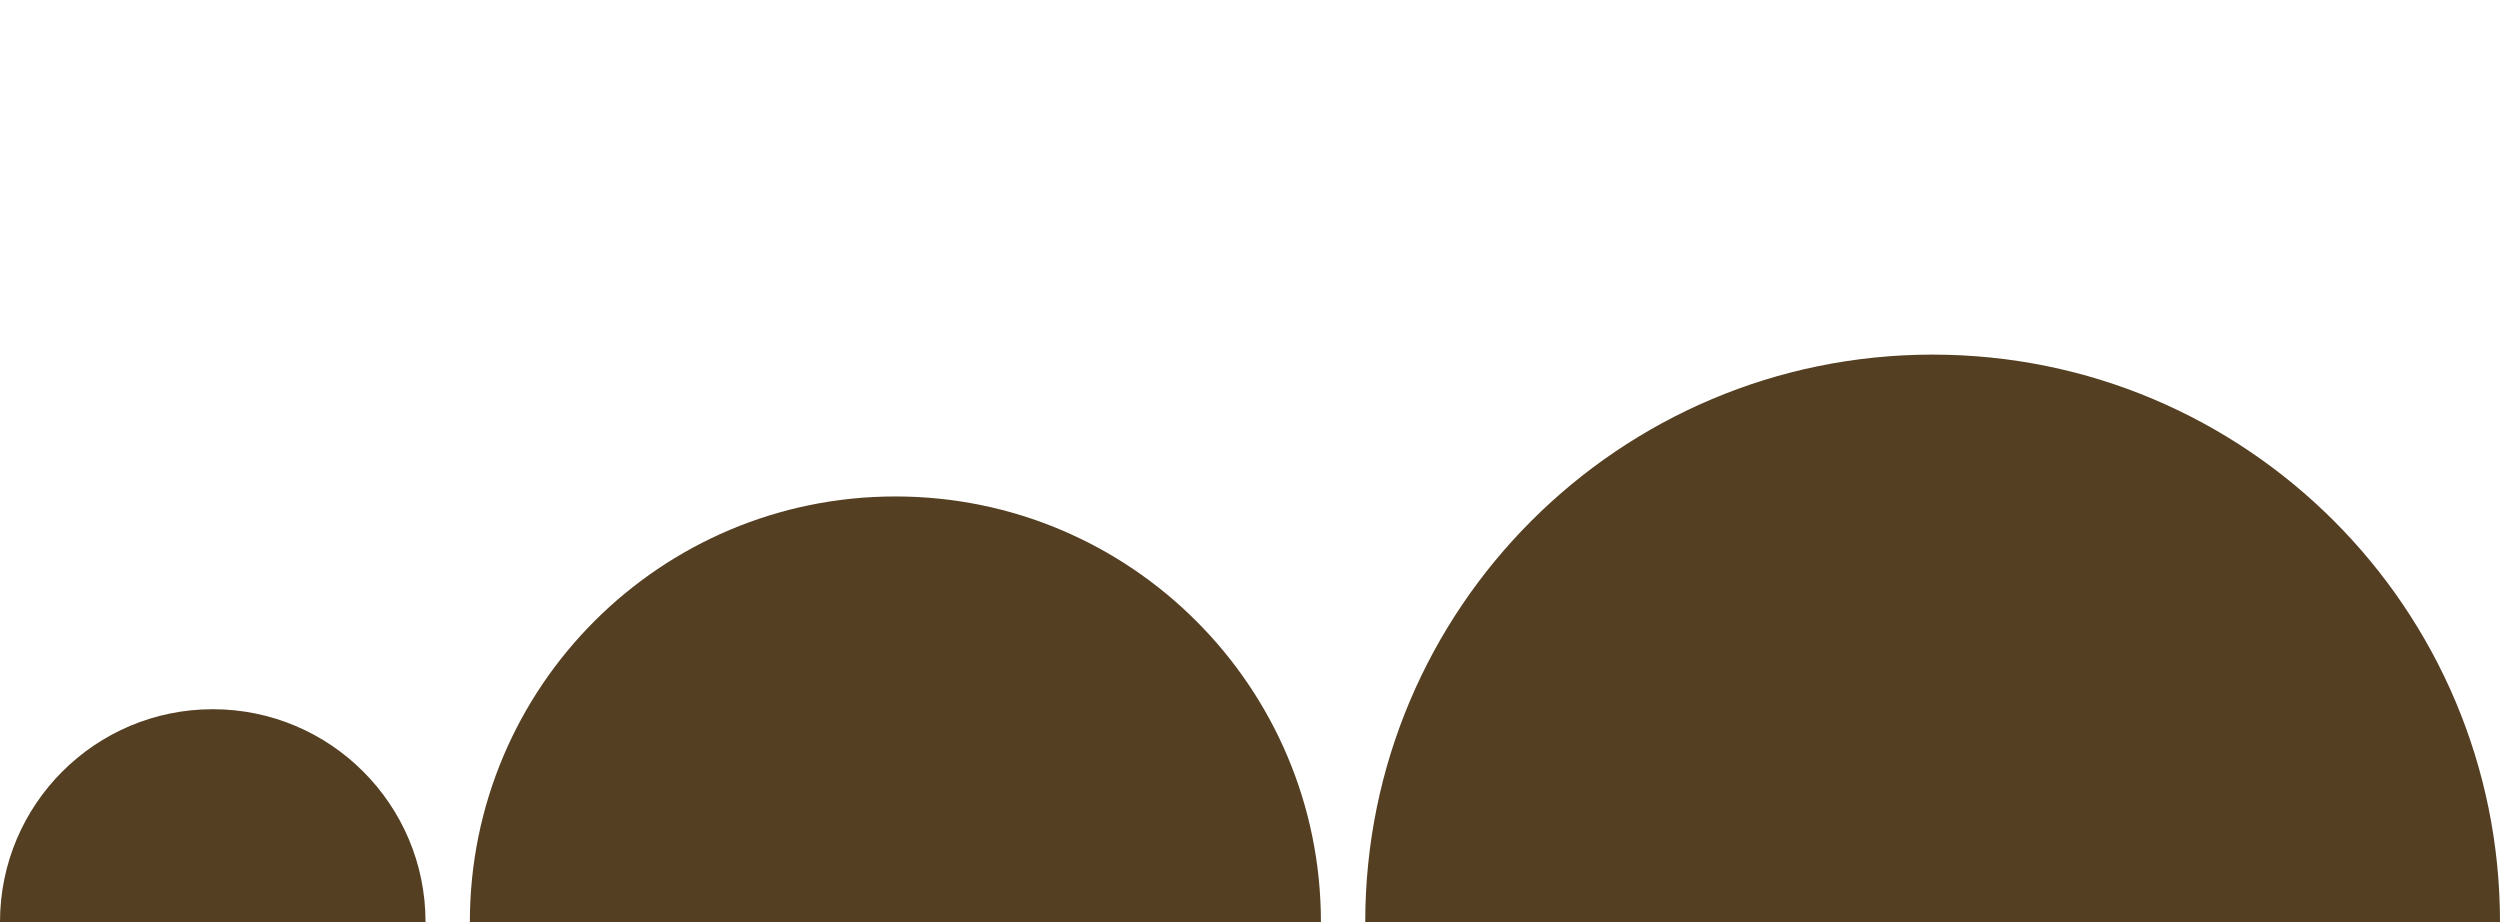 <svg width="282" height="104" viewBox="0 0 282 104" fill="none" xmlns="http://www.w3.org/2000/svg">
<path d="M48 104H0C0 90.745 10.745 80 24 80C37.255 80 48 90.745 48 104Z" fill="#543F22"/>
<path d="M149 104H53C53 77.49 74.49 56 101 56C127.51 56 149 77.49 149 104Z" fill="#543F22"/>
<path d="M282 104H154C154 68.654 182.654 40 218 40C253.346 40 282 68.654 282 104Z" fill="#543F22"/>
</svg>
